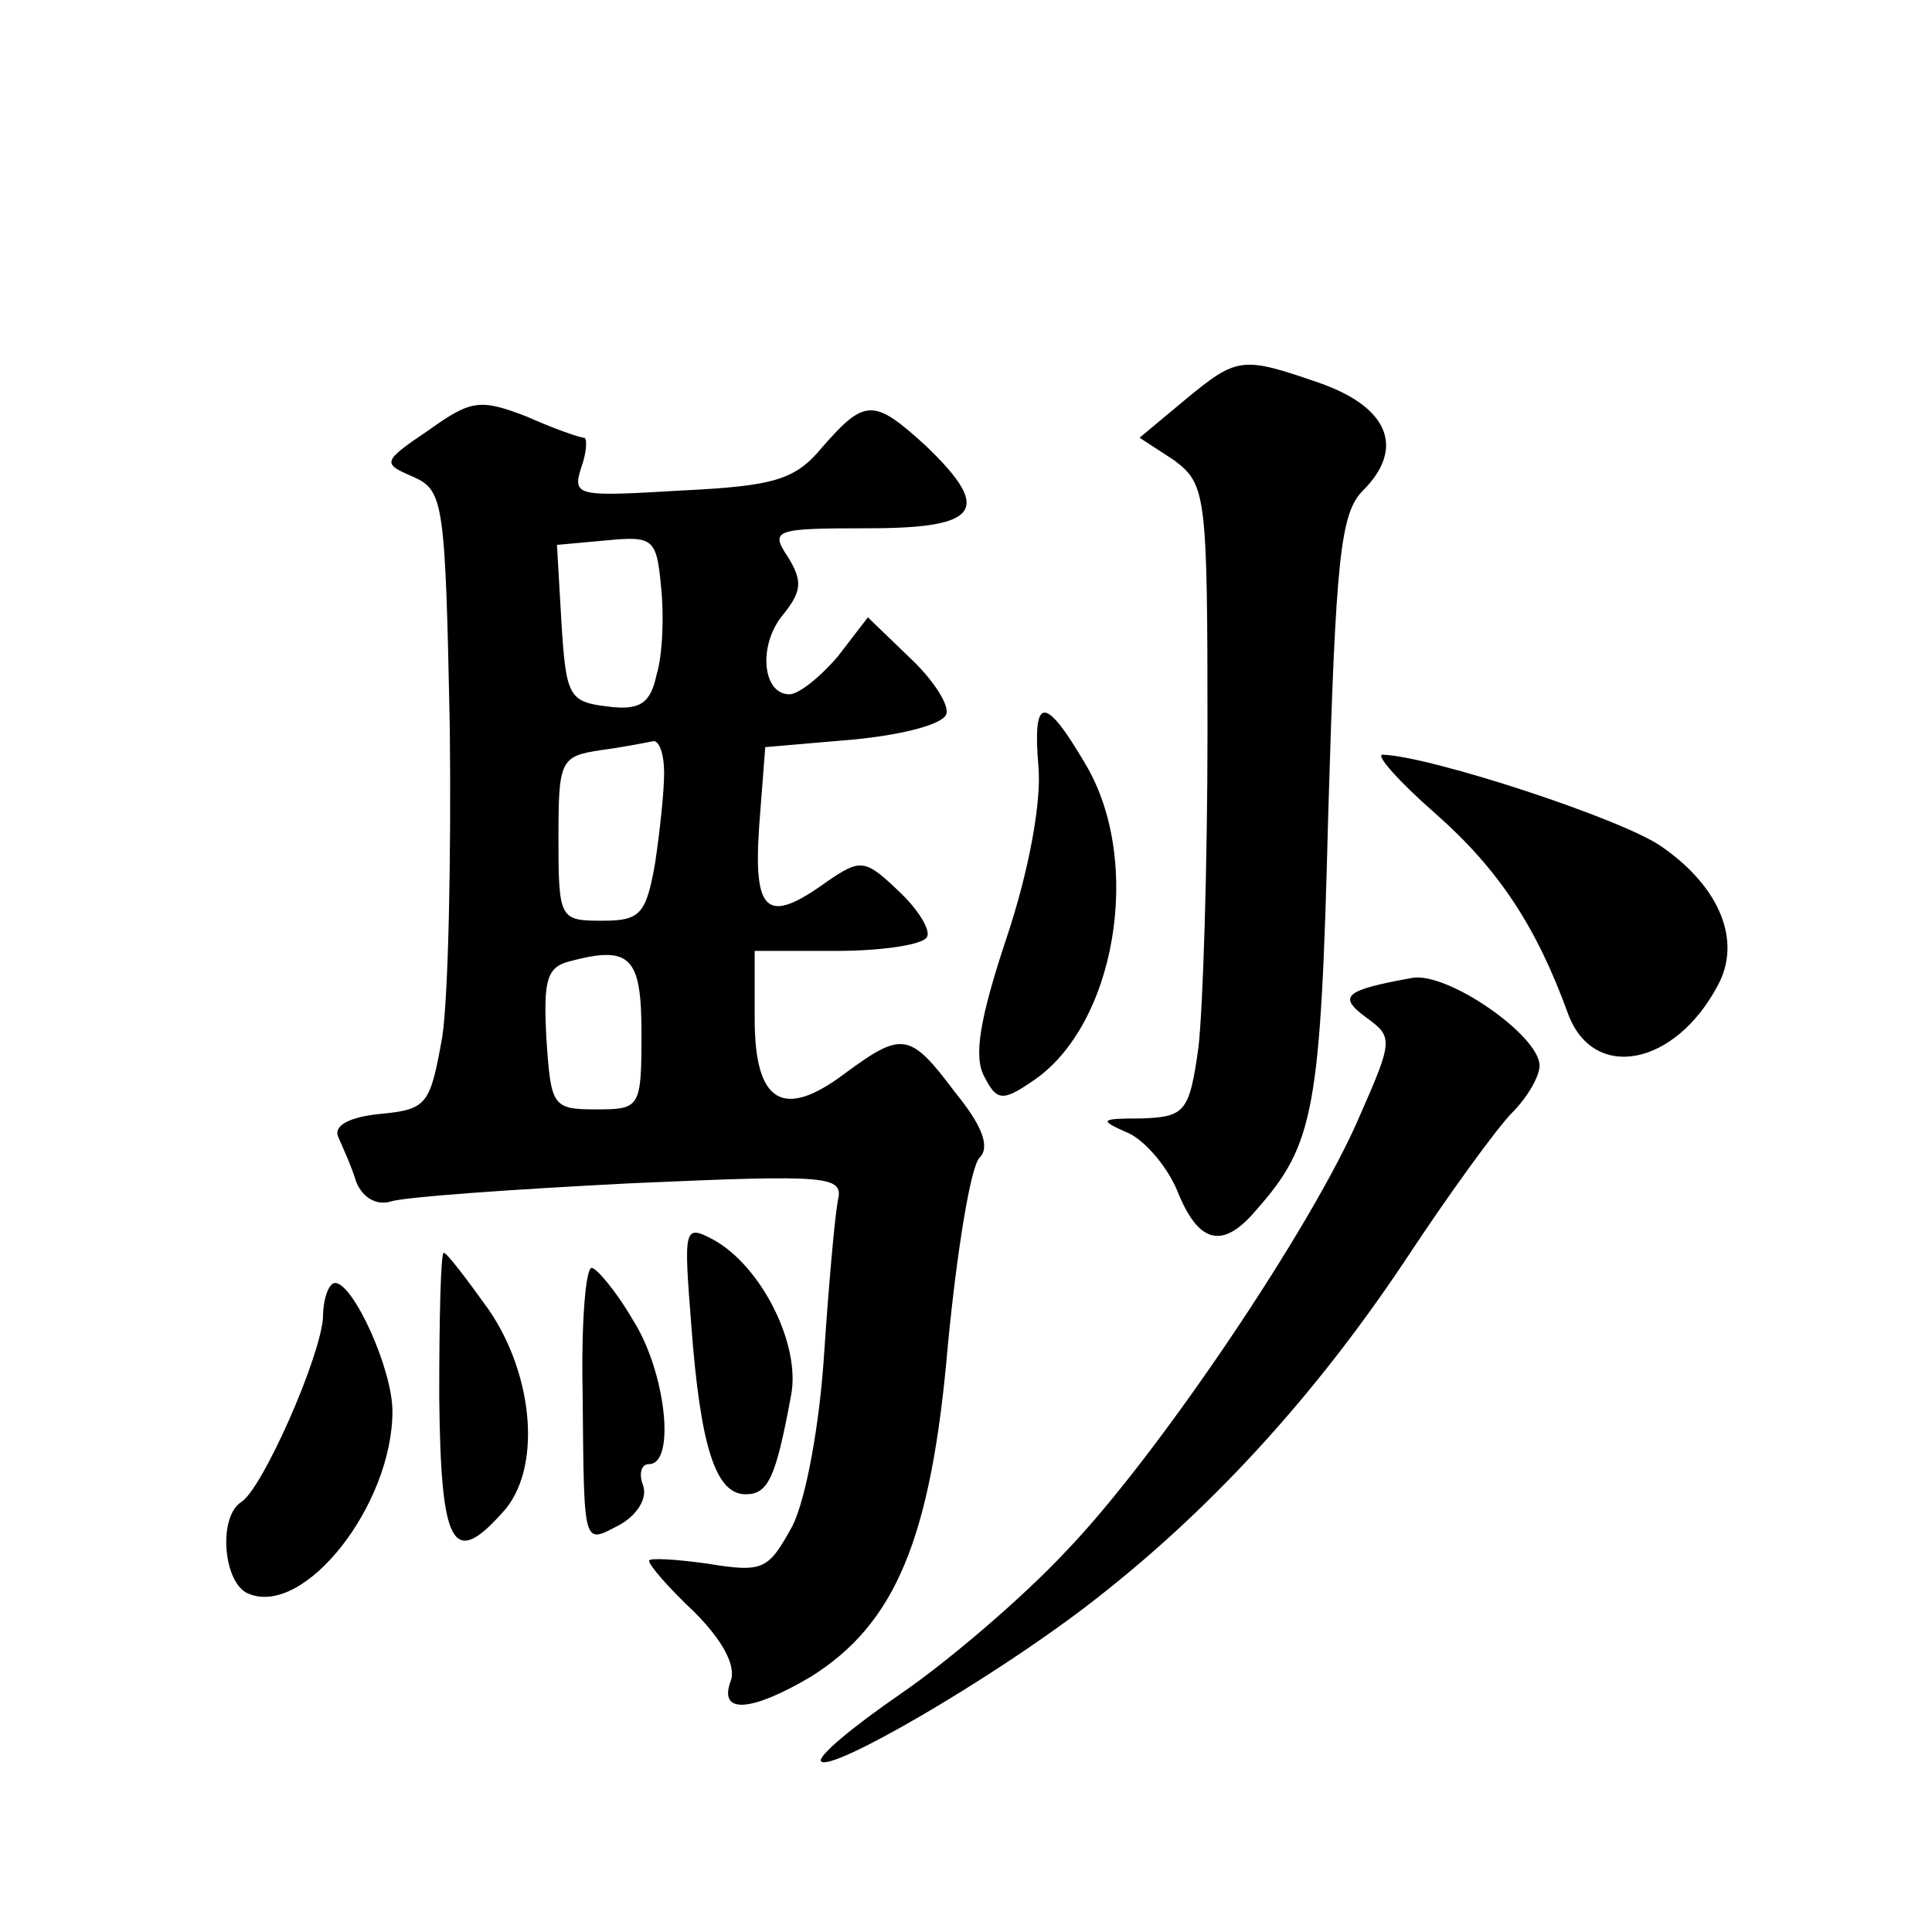 <?xml version="1.0" standalone="no"?>
<!DOCTYPE svg PUBLIC "-//W3C//DTD SVG 20010904//EN"
 "http://www.w3.org/TR/2001/REC-SVG-20010904/DTD/svg10.dtd">
<svg version="1.0" xmlns="http://www.w3.org/2000/svg"
 width="128pt" height="128pt" viewBox="0 0 128 128"
 preserveAspectRatio="xMidYMid meet">
<g transform="translate(0,128) scale(0.1,-0.1)"
fill="#0" stroke="none">
<path d="M785 1015 l-30 -25 23 -15 c21 -16 22 -22 22 -179 0 -90 -3 -184 -6 -210
-6 -43 -9 -46 -38 -47 -27 0 -28 -1 -10 -9 11 -4 27 -22 34 -39 14 -35 30 -39 52
-13 39 44 43 66 48 263 5 169 8 199 23 214 28 28 17 55 -28 71 -52 18 -55 18 -90
-11z M284 995 c-31 -21 -31 -22 -10 -31 20 -9 21 -17 24 -166 1 -87 -1 -179 -5
-205 -8 -45 -10 -48 -41 -51 -21 -2 -31 -8 -28 -15 3 -7 9 -20 12 -30 4 -10 13
-16 23 -13 9 3 80 8 158 12 135 6 142 5 138 -12 -2 -11 -6 -56 -9 -101 -3 -47 -12
-96 -21 -114 -16 -29 -19 -31 -56 -25 -21 3 -39 4 -39 2 0 -3 13 -18 30 -34 19
-19 28 -36 24 -46 -8 -22 14 -20 53 3 56 35 80 91 91 220 6 62 15 118 21 124 7
7 2 21 -16 43 -30 40 -35 41 -73 13 -41 -31 -60 -20 -60 36 l0 45 54 0 c30 0 57
4 60 9 3 4 -5 18 -19 31 -22 21 -25 21 -47 6 -40 -29 -49 -21 -45 37 l4 52 58 5
c32 3 60 10 62 17 2 6 -9 23 -24 37 l-28 27 -20 -26 c-12 -14 -26 -25 -32 -25 -18
0 -21 33 -4 53 12 15 13 22 3 38 -12 18 -9 19 53 19 74 0 83 12 38 55 -34 31 -40
31 -68 -1 -18 -22 -32 -26 -94 -29 -68 -4 -72 -4 -66 15 4 11 4 20 2 20 -3 0 -20
6 -38 14 -31 12 -37 11 -65 -9z m151 -162 c-4 -19 -11 -24 -33 -21 -25 3 -27 7
-30 55 l-3 52 33 3 c31 3 33 1 36 -31 2 -19 1 -45 -3 -58z m5 -65 c0 -13 -3 -40
-6 -60 -6 -34 -10 -38 -35 -38 -28 0 -29 1 -29 54 0 52 1 55 28 59 15 2 30 5 35
6 4 0 7 -9 7 -21z m-15 -173 c0 -49 -1 -50 -30 -50 -29 0 -30 2 -33 47 -2 38 0
47 15 51 41 11 48 3 48 -48z M688 772 c2 -23 -6 -68 -21 -113 -18 -54 -22 -79 -15
-92 8 -16 12 -17 31 -4 56 36 75 146 36 211 -27 46 -35 45 -31 -2z M951 741 c42
-37 67 -75 88 -133 17 -45 71 -34 99 19 16 29 2 65 -37 92 -25 18 -153 60 -185
61 -5 0 11 -18 35 -39z M935 632 c-44 -8 -49 -12 -30 -26 18 -13 18 -15 -4 -65
-31 -73 -135 -227 -195 -289 -28 -30 -77 -72 -109 -94 -32 -22 -56 -42 -53 -45
7 -7 112 54 176 103 81 62 151 139 211 229 29 44 61 88 71 98 10 10 18 24 18 31
0 20 -62 63 -85 58z M458 402 c6 -80 16 -112 36 -112 15 0 20 11 30 65 7 34 -20
87 -52 104 -19 10 -19 7 -14 -57z M291 355 c1 -100 9 -114 42 -77 26 28 21 90 -9
134 -15 21 -28 38 -30 38 -2 0 -3 -43 -3 -95z M386 357 c1 -104 0 -100 25 -87 12
7 18 18 15 26 -3 8 -1 14 4 14 18 0 11 62 -11 96 -11 19 -24 34 -27 34 -4 0 -7
-37 -6 -83z M214 407 c-2 -27 -40 -113 -54 -122 -16 -10 -12 -55 5 -61 37 -15 95
59 95 121 0 28 -26 85 -38 85 -4 0 -8 -10 -8 -23z"/>
</g>
</svg>
